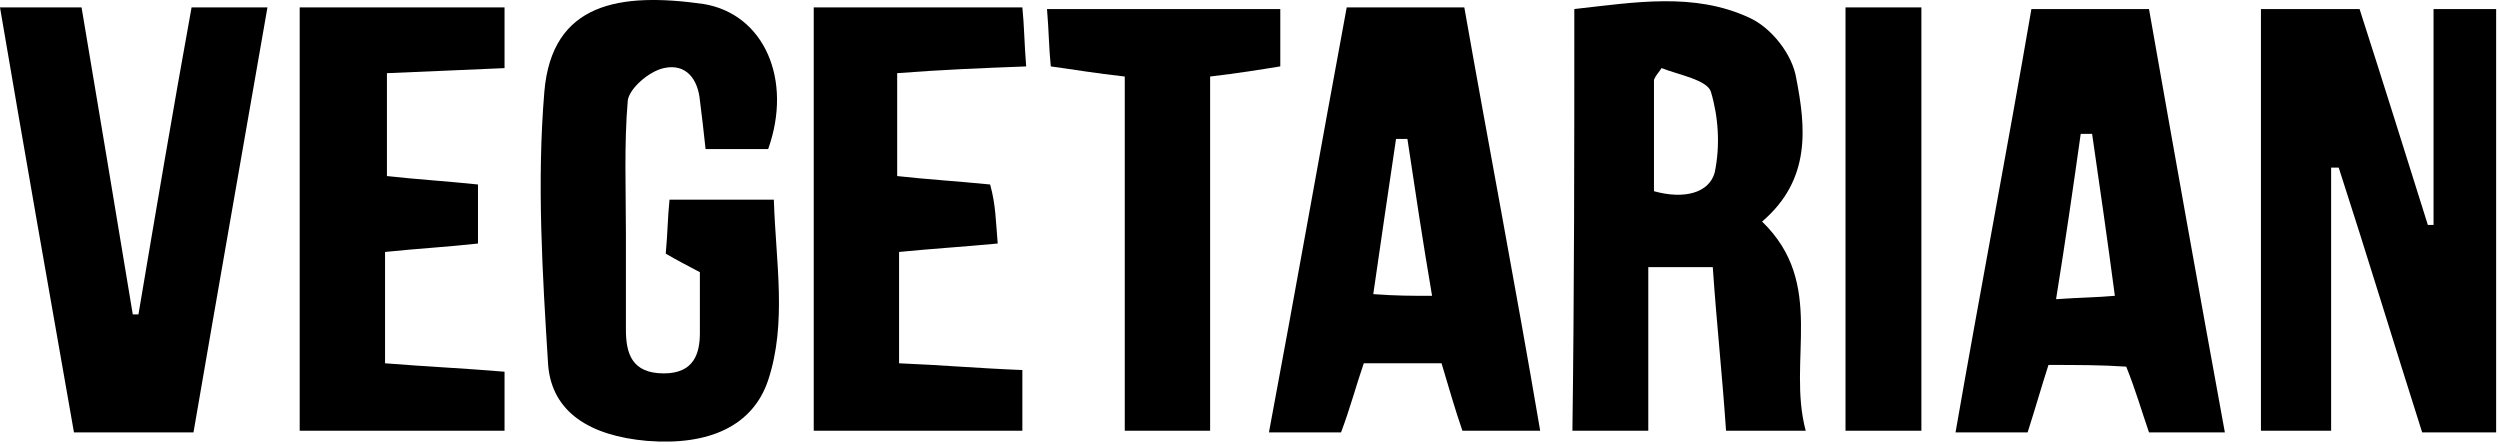 <?xml version="1.0" encoding="UTF-8"?>
<svg xmlns="http://www.w3.org/2000/svg" width="146" height="26" viewBox="0 0 146 26" fill="none">
  <path d="M145.775 25.253C144.002 25.253 142.895 25.253 141.455 25.253C139.793 20.033 138.242 14.911 136.581 9.789C136.47 9.789 136.248 9.789 136.138 9.789C136.138 14.812 136.138 19.836 136.138 25.155C134.587 25.155 133.479 25.155 132.039 25.155C132.039 16.979 132.039 8.902 132.039 0.529C133.922 0.529 135.584 0.529 137.799 0.529C139.128 4.666 140.458 8.902 141.787 13.138C141.898 13.138 142.008 13.138 142.119 13.138C142.119 9.001 142.119 4.863 142.119 0.529C143.559 0.529 144.667 0.529 145.775 0.529C145.775 8.803 145.775 16.979 145.775 25.253Z" fill="black"></path>
  <path d="M91.94 0.528C95.484 0.134 98.918 -0.457 102.131 1.021C103.46 1.612 104.678 3.188 104.9 4.567C105.454 7.423 105.786 10.477 102.906 12.94C106.672 16.584 104.346 21.017 105.454 25.154C103.792 25.154 102.463 25.154 100.801 25.154C100.58 21.903 100.248 18.85 100.026 15.599C98.586 15.599 97.589 15.599 96.26 15.599C96.26 18.751 96.26 21.805 96.26 25.154C94.598 25.154 93.38 25.154 91.829 25.154C91.94 16.88 91.94 8.803 91.94 0.528ZM97.035 3.976C96.925 4.173 96.703 4.37 96.592 4.665C96.592 6.832 96.592 9 96.592 11.167C98.365 11.659 99.805 11.265 100.137 10.083C100.469 8.507 100.358 6.832 99.915 5.355C99.694 4.665 98.032 4.37 97.035 3.976Z" fill="black"></path>
  <path d="M44.861 8.705C43.642 8.705 42.534 8.705 41.205 8.705C41.094 7.622 40.984 6.735 40.873 5.849C40.762 4.667 40.097 3.682 38.768 3.977C37.882 4.174 36.774 5.159 36.664 5.849C36.442 8.41 36.553 11.069 36.553 13.63C36.553 15.502 36.553 17.373 36.553 19.245C36.553 20.624 36.885 21.806 38.768 21.806C40.541 21.806 40.873 20.624 40.873 19.442C40.873 18.358 40.873 17.275 40.873 15.896C40.319 15.6 39.544 15.206 38.879 14.812C38.99 13.63 38.99 12.744 39.1 11.66C41.205 11.66 42.977 11.66 45.193 11.66C45.304 15.305 45.968 18.851 44.861 22.2C43.974 24.86 41.427 26.042 37.771 25.746C34.448 25.451 32.233 24.072 32.011 21.314C31.679 15.994 31.347 10.675 31.79 5.356C32.233 0.135 36.221 -0.456 41.094 0.234C44.639 0.825 46.301 4.667 44.861 8.705Z" fill="black"></path>
  <path d="M78.316 25.254C76.876 25.254 75.768 25.254 74.106 25.254C75.657 16.98 77.097 8.804 78.648 0.432C80.974 0.432 82.968 0.432 85.516 0.432C86.956 8.607 88.507 16.684 89.947 25.156C88.174 25.156 86.845 25.156 85.405 25.156C84.962 23.875 84.63 22.693 84.186 21.216C82.746 21.216 81.306 21.216 79.645 21.216C79.202 22.496 78.87 23.777 78.316 25.254ZM83.633 17.276C83.079 14.025 82.636 11.07 82.193 8.115C81.971 8.115 81.75 8.115 81.528 8.115C81.085 11.07 80.642 14.123 80.199 17.177C81.528 17.276 82.414 17.276 83.633 17.276Z" fill="black"></path>
  <path d="M119.631 21.313C119.188 22.692 118.855 23.874 118.412 25.253C117.083 25.253 115.865 25.253 114.203 25.253C115.643 16.979 117.194 8.902 118.634 0.529C120.849 0.529 122.954 0.529 125.502 0.529C126.942 8.705 128.382 16.782 129.932 25.253C128.16 25.253 126.942 25.253 125.502 25.253C125.059 23.973 124.726 22.791 124.172 21.412C122.732 21.313 121.292 21.313 119.631 21.313ZM122.179 7.818C121.957 7.818 121.735 7.818 121.514 7.818C121.071 10.971 120.628 14.024 120.074 17.472C121.514 17.373 122.4 17.373 123.508 17.275C123.065 13.926 122.622 10.872 122.179 7.818Z" fill="black"></path>
  <path d="M11.299 25.254C8.862 25.254 6.868 25.254 4.32 25.254C2.88 17.078 1.44 8.903 0 0.432C1.662 0.432 2.991 0.432 4.763 0.432C5.76 6.342 6.757 12.35 7.754 18.359C7.865 18.359 7.975 18.359 8.086 18.359C9.083 12.449 10.08 6.539 11.188 0.432C12.739 0.432 13.957 0.432 15.619 0.432C14.179 8.706 12.739 16.881 11.299 25.254Z" fill="black"></path>
  <path d="M58.266 14.222C56.162 14.419 54.5 14.518 52.506 14.714C52.506 16.881 52.506 18.95 52.506 21.216C54.943 21.314 57.158 21.511 59.706 21.61C59.706 22.792 59.706 23.875 59.706 25.156C55.608 25.156 51.731 25.156 47.522 25.156C47.522 16.98 47.522 8.903 47.522 0.432C51.509 0.432 55.497 0.432 59.706 0.432C59.817 1.515 59.817 2.5 59.928 3.879C57.269 3.978 54.943 4.076 52.395 4.273C52.395 6.342 52.395 8.213 52.395 10.282C54.168 10.479 55.829 10.577 57.823 10.774C58.155 11.956 58.155 12.941 58.266 14.222Z" fill="black"></path>
  <path d="M17.502 0.432C21.601 0.432 25.367 0.432 29.465 0.432C29.465 1.614 29.465 2.697 29.465 3.978C27.139 4.076 25.034 4.175 22.597 4.273C22.597 6.342 22.597 8.213 22.597 10.282C24.37 10.479 26.031 10.577 27.914 10.774C27.914 11.956 27.914 13.04 27.914 14.222C26.142 14.419 24.37 14.518 22.487 14.714C22.487 16.881 22.487 18.95 22.487 21.216C24.924 21.413 27.139 21.511 29.465 21.708C29.465 22.989 29.465 23.875 29.465 25.156C25.477 25.156 21.601 25.156 17.502 25.156C17.502 16.881 17.502 8.804 17.502 0.432Z" fill="black"></path>
  <path d="M65.686 4.469C63.914 4.272 62.806 4.075 61.366 3.878C61.255 2.795 61.255 1.81 61.145 0.529C65.797 0.529 70.117 0.529 74.769 0.529C74.769 1.613 74.769 2.696 74.769 3.878C73.551 4.075 72.332 4.272 70.671 4.469C70.671 11.266 70.671 18.161 70.671 25.155C68.788 25.155 67.458 25.155 65.686 25.155C65.686 18.161 65.686 11.365 65.686 4.469Z" fill="black"></path>
  <path d="M112.209 25.156C110.658 25.156 109.329 25.156 107.778 25.156C107.778 16.881 107.778 8.804 107.778 0.432C109.329 0.432 110.658 0.432 112.209 0.432C112.209 8.706 112.209 16.881 112.209 25.156Z" fill="black"></path>
</svg>

